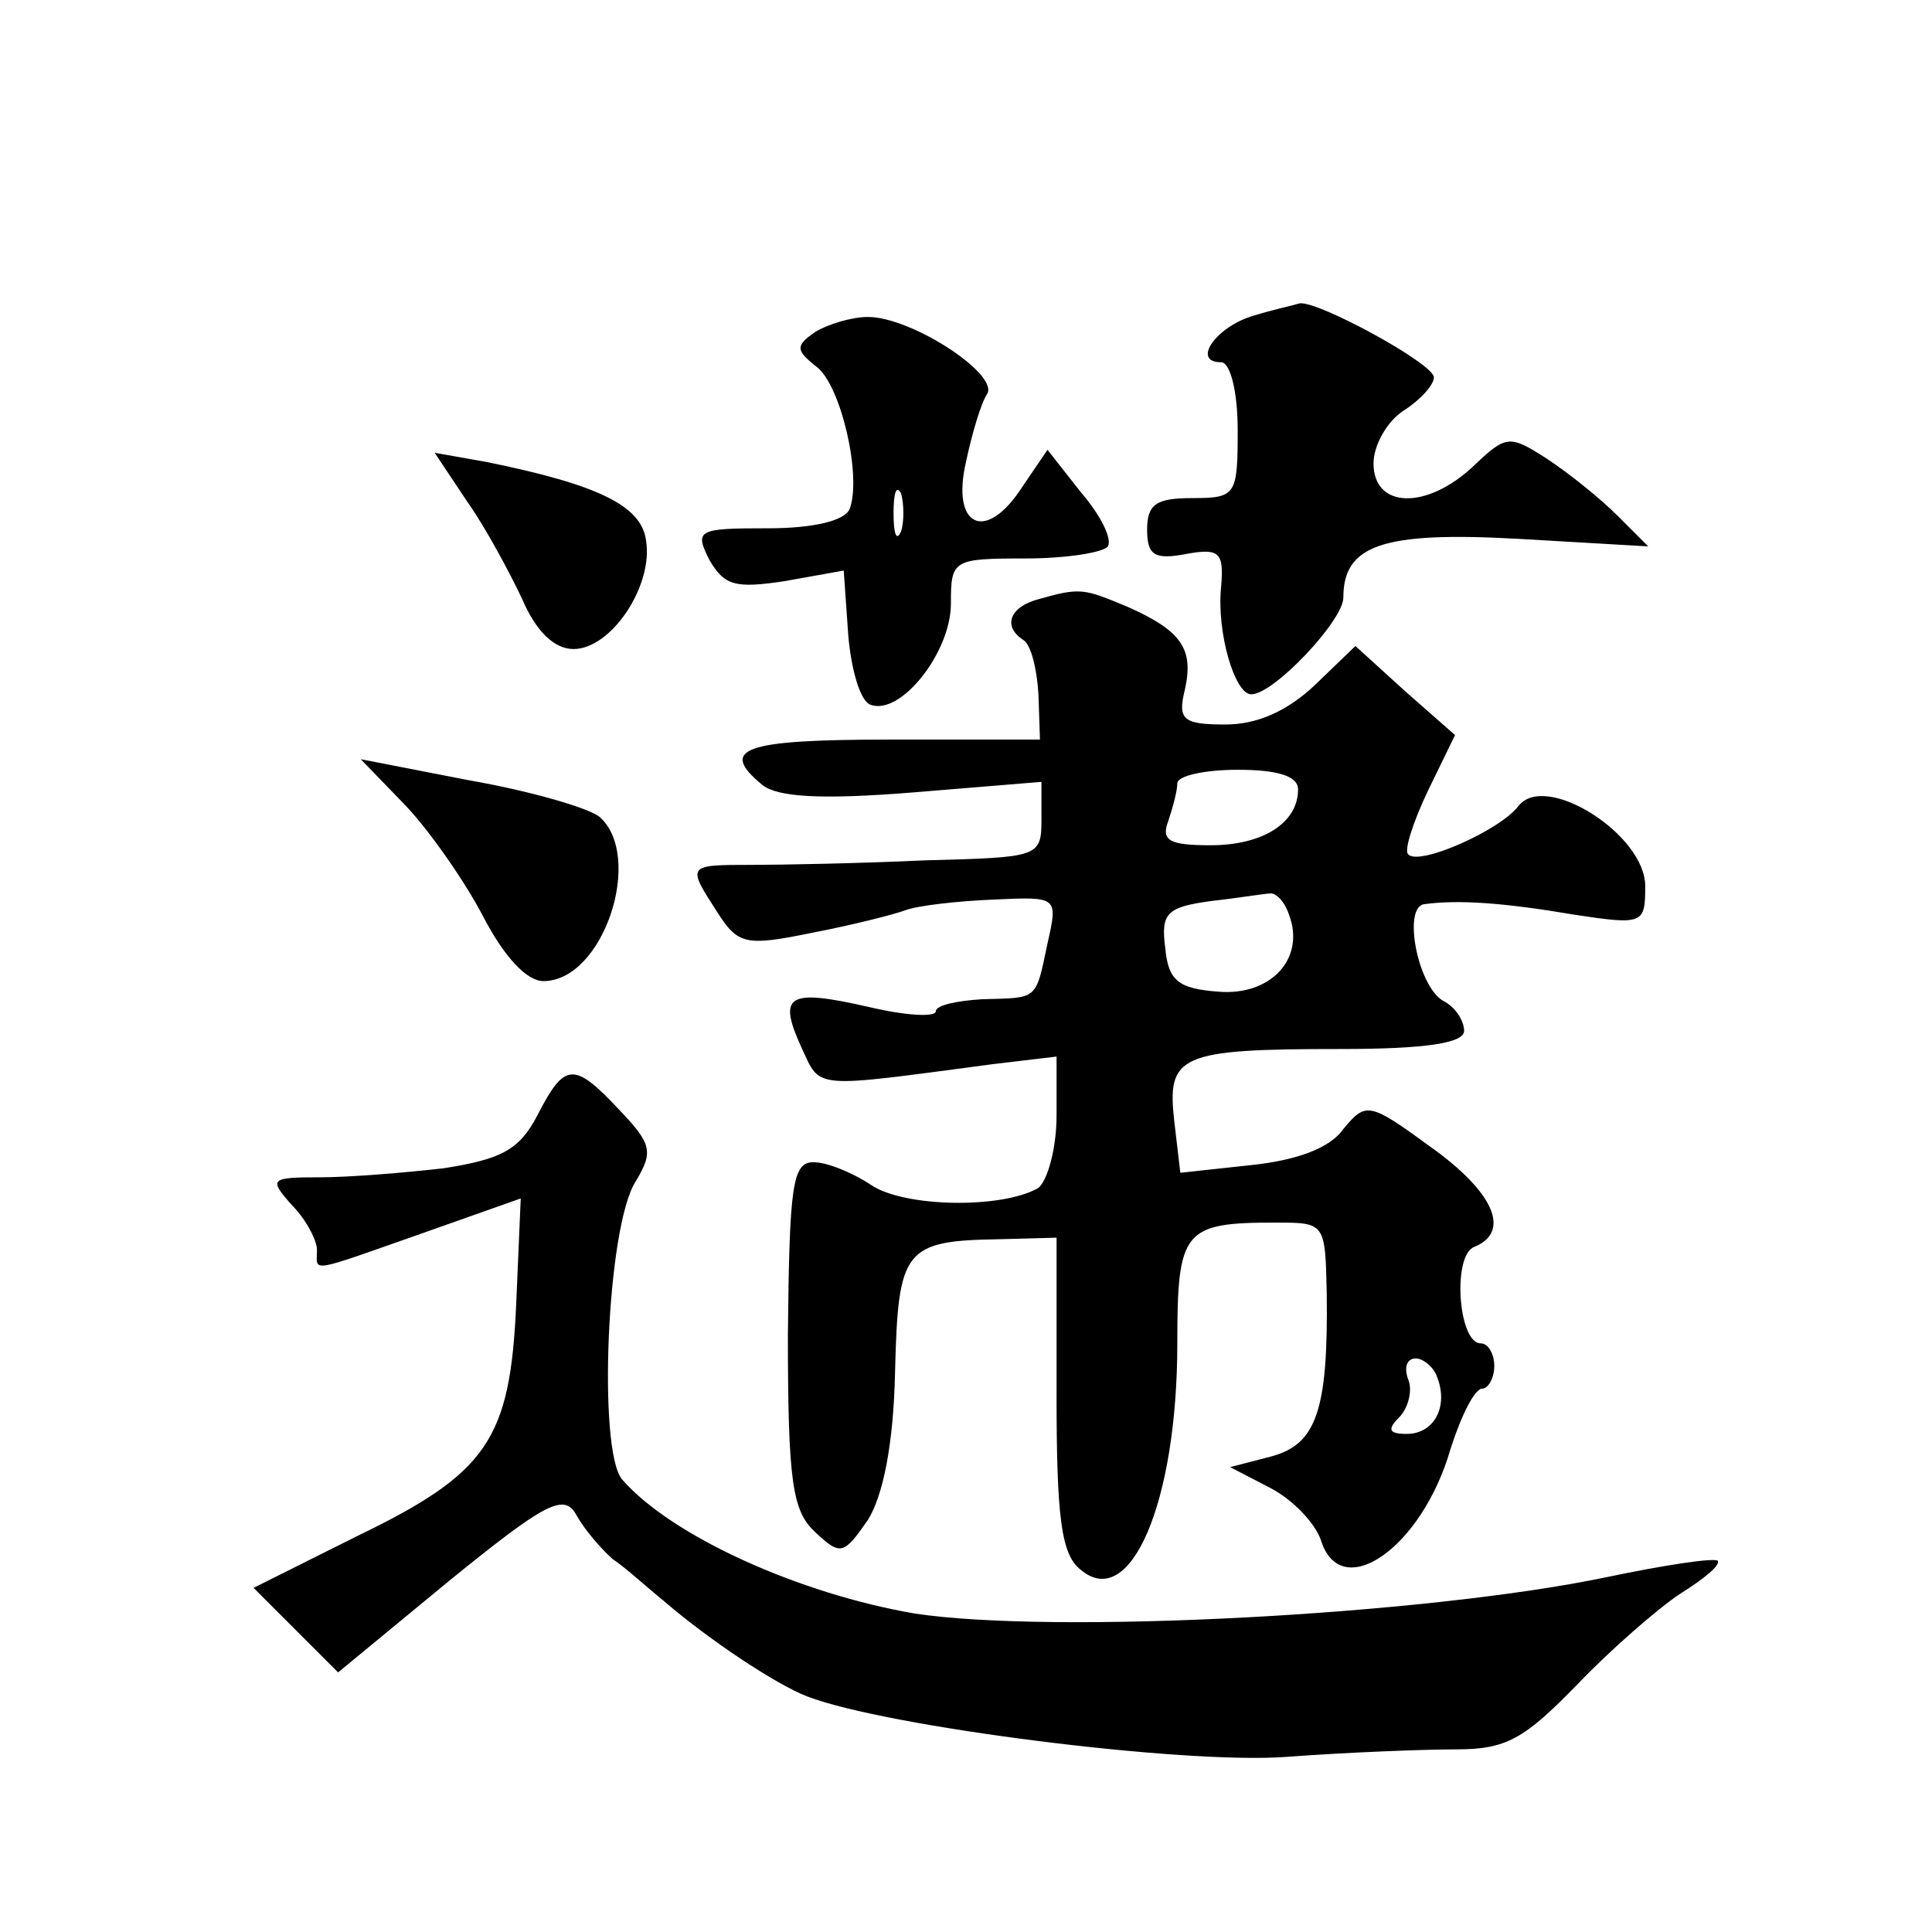 <?xml version="1.0" standalone="no"?>
<!DOCTYPE svg PUBLIC "-//W3C//DTD SVG 20010904//EN"
 "http://www.w3.org/TR/2001/REC-SVG-20010904/DTD/svg10.dtd">
<svg version="1.0" xmlns="http://www.w3.org/2000/svg"
 width="128pt" height="128pt" viewBox="0 0 128 128"
 preserveAspectRatio="xMidYMid meet">
<g transform="translate(0,128) scale(0.1,-0.1)"
fill="#0" stroke="none">
<path d="M831 1071 c-25 -7 -42 -31 -22 -31 6 0 11 -19 11 -45 0 -43 -1 -45 -30
-45 -24 0 -30 -4 -30 -21 0 -17 5 -20 26 -16 22 4 25 1 23 -22 -3 -30 9 -71 20
-71 15 0 61 49 61 64 0 35 26 44 116 39 l86 -5 -20 20 c-12 12 -32 28 -47 38 -25
16 -27 16 -49 -5 -31 -29 -66 -28 -66 2 0 12 9 28 20 35 11 7 20 17 20 22 0 9 -77
51 -89 49 -3 -1 -17 -4 -30 -8z M540 1060 c-13 -9 -13 -12 1 -23 16 -12 30 -72
22 -94 -3 -8 -24 -13 -54 -13 -47 0 -49 -1 -39 -21 10 -17 17 -19 50 -14 l39 7
3 -43 c2 -23 8 -44 15 -46 20 -7 53 35 53 67 0 29 1 30 49 30 28 0 52 4 55 8 3
5 -5 21 -18 36 l-22 28 -17 -25 c-24 -37 -47 -26 -37 17 4 19 10 39 14 45 8 13
-50 51 -79 51 -11 0 -27 -5 -35 -10z m57 -132 c-3 -7 -5 -2 -5 12 0 14 2 19 5 13
2 -7 2 -19 0 -25z M310 947 c12 -17 28 -47 36 -64 9 -21 21 -33 34 -33 25 0 53
42 48 72 -3 23 -32 37 -106 52 l-34 6 22 -33z M688 883 c-19 -5 -24 -18 -10 -27
5 -3 9 -19 10 -36 l1 -30 -100 0 c-97 0 -113 -6 -84 -30 10 -8 38 -10 100 -5 l85
7 0 -25 c0 -25 -2 -25 -77 -27 -43 -2 -95 -3 -115 -3 -43 0 -43 0 -23 -31 14 -22
19 -23 63 -14 26 5 54 12 62 15 8 3 34 6 58 7 43 2 43 2 36 -29 -8 -38 -6 -36 -43
-37 -17 -1 -31 -4 -31 -8 0 -4 -20 -3 -45 3 -53 12 -60 8 -44 -27 13 -28 6 -27
127 -11 l42 5 0 -39 c0 -22 -6 -43 -12 -48 -24 -14 -89 -13 -111 2 -12 8 -29 15
-38 15 -14 0 -16 -15 -17 -114 0 -98 3 -117 18 -131 17 -16 19 -15 35 8 10 16 17
50 18 98 2 82 6 87 70 88 l37 1 0 -104 c0 -81 3 -106 16 -116 33 -28 64 45 64 150
0 75 4 80 65 80 33 0 33 0 34 -47 1 -78 -7 -100 -37 -108 l-27 -7 27 -14 c15 -8
29 -23 33 -34 13 -43 67 -6 86 60 7 22 16 40 21 40 4 0 8 7 8 15 0 8 -4 15 -9 15
-15 0 -19 59 -4 64 24 10 13 36 -29 66 -41 30 -43 30 -58 12 -9 -13 -32 -21 -62
-24 l-46 -5 -4 34 c-5 44 3 48 110 48 57 0 82 4 82 12 0 7 -6 16 -14 20 -17 10
-27 63 -12 64 22 3 52 1 99 -7 46 -7 47 -6 47 19 0 34 -66 76 -84 53 -12 -16 -66
-40 -73 -32 -3 2 3 21 13 42 l18 37 -33 29 -33 30 -27 -26 c-18 -17 -38 -26 -59
-26 -28 0 -32 3 -27 23 6 27 -2 39 -38 55 -29 12 -31 13 -59 5z m172 -126 c0 -22
-23 -37 -58 -37 -27 0 -33 3 -28 16 3 9 6 20 6 25 0 5 18 9 40 9 26 0 40 -4 40
-13z m-6 -83 c11 -29 -12 -54 -47 -51 -26 2 -33 7 -35 29 -3 23 1 27 30 31 18 2
36 5 39 5 4 1 10 -5 13 -14z m98 -306 c8 -20 -2 -38 -20 -38 -12 0 -13 3 -5 11
6 6 9 18 6 25 -3 8 -1 14 5 14 5 0 12 -6 14 -12z M269 746 c16 -17 39 -50 51 -73
14 -27 29 -43 40 -43 40 0 67 83 37 109 -8 6 -46 17 -86 24 l-72 14 30 -31z M356
541 c-12 -23 -24 -29 -62 -35 -26 -3 -63 -6 -82 -6 -33 0 -34 -1 -19 -18 10 -10
17 -24 17 -30 0 -15 -7 -16 70 11 l65 23 -3 -70 c-4 -90 -19 -112 -106 -154 l-68
-34 28 -28 28 -28 74 61 c64 52 76 58 84 43 5 -9 16 -22 24 -29 9 -6 23 -19 33
-27 30 -26 75 -56 96 -64 52 -20 248 -45 317 -40 40 3 91 5 113 5 33 0 45 7 80
43 22 23 53 50 68 60 16 10 27 19 25 22 -3 2 -36 -3 -74 -11 -120 -25 -366 -38
-458 -24 -76 13 -161 51 -194 89 -16 20 -10 167 9 197 12 20 11 25 -11 48 -30 32
-36 31 -54 -4z"/>
</g>
</svg>
